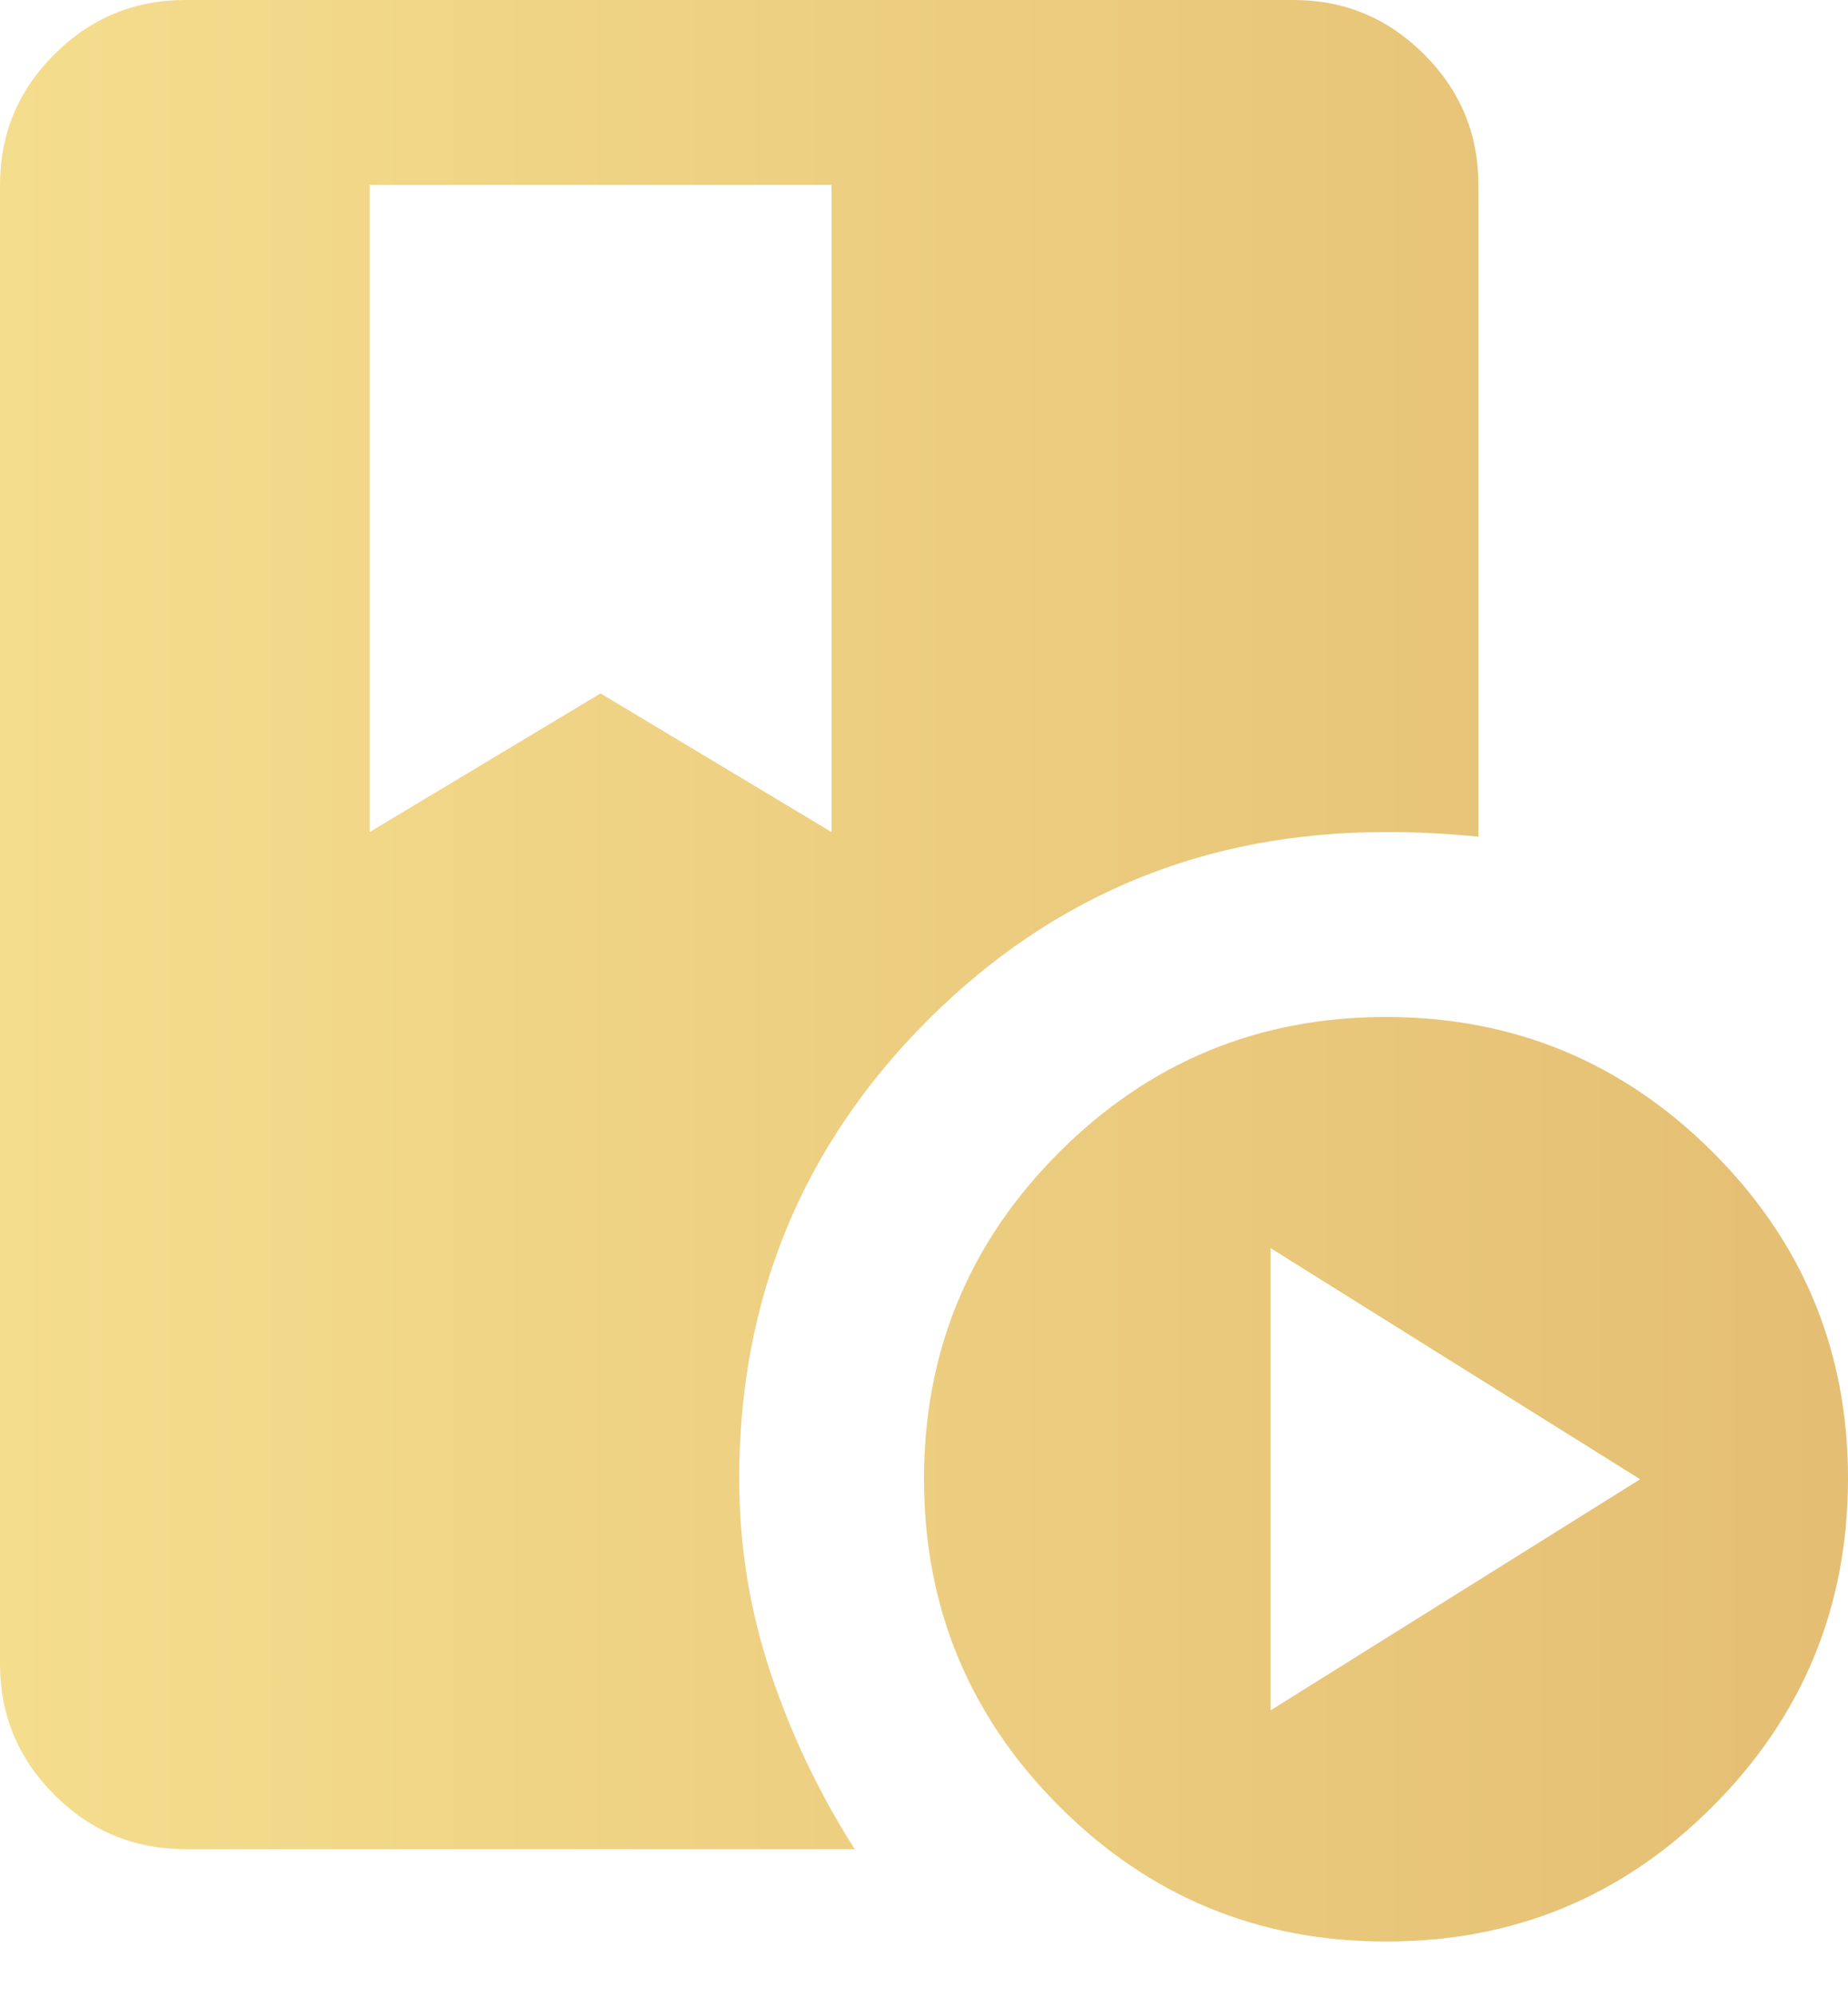 <?xml version="1.0" encoding="UTF-8"?> <svg xmlns="http://www.w3.org/2000/svg" width="25" height="27" viewBox="0 0 25 27" fill="none"><path d="M5 2.5V11.25L8.125 9.375L11.25 11.25V2.5H5ZM18.75 26.25C17.021 26.25 15.547 25.64 14.329 24.421C13.11 23.202 12.501 21.728 12.5 20C12.499 18.272 13.109 16.798 14.329 15.579C15.549 14.36 17.023 13.75 18.75 13.75C20.477 13.75 21.952 14.36 23.172 15.579C24.393 16.798 25.003 18.272 25 20C24.997 21.728 24.388 23.203 23.171 24.422C21.955 25.642 20.481 26.252 18.75 26.25ZM17.188 23.125L22.188 20L17.188 16.875V23.125ZM10 19.991C10 20.893 10.141 21.766 10.422 22.61C10.704 23.454 11.084 24.251 11.562 25H2.5C1.812 25 1.224 24.755 0.735 24.266C0.246 23.777 0.001 23.188 0 22.5V2.5C0 1.812 0.245 1.224 0.735 0.735C1.225 0.246 1.813 0.001 2.5 0H17.5C18.188 0 18.776 0.245 19.266 0.735C19.756 1.225 20.001 1.813 20 2.5V11.312C19.791 11.292 19.581 11.276 19.371 11.265C19.161 11.254 18.951 11.249 18.741 11.25C16.31 11.25 14.245 12.099 12.547 13.797C10.85 15.496 10.001 17.56 10 19.991Z" fill="url(#paint0_linear_2478_64)"></path><defs><linearGradient id="paint0_linear_2478_64" x1="0" y1="13.125" x2="29.432" y2="13.125" gradientUnits="userSpaceOnUse"><stop stop-color="#F5DD8E"></stop><stop offset="1" stop-color="#E1B96E"></stop></linearGradient></defs></svg> 